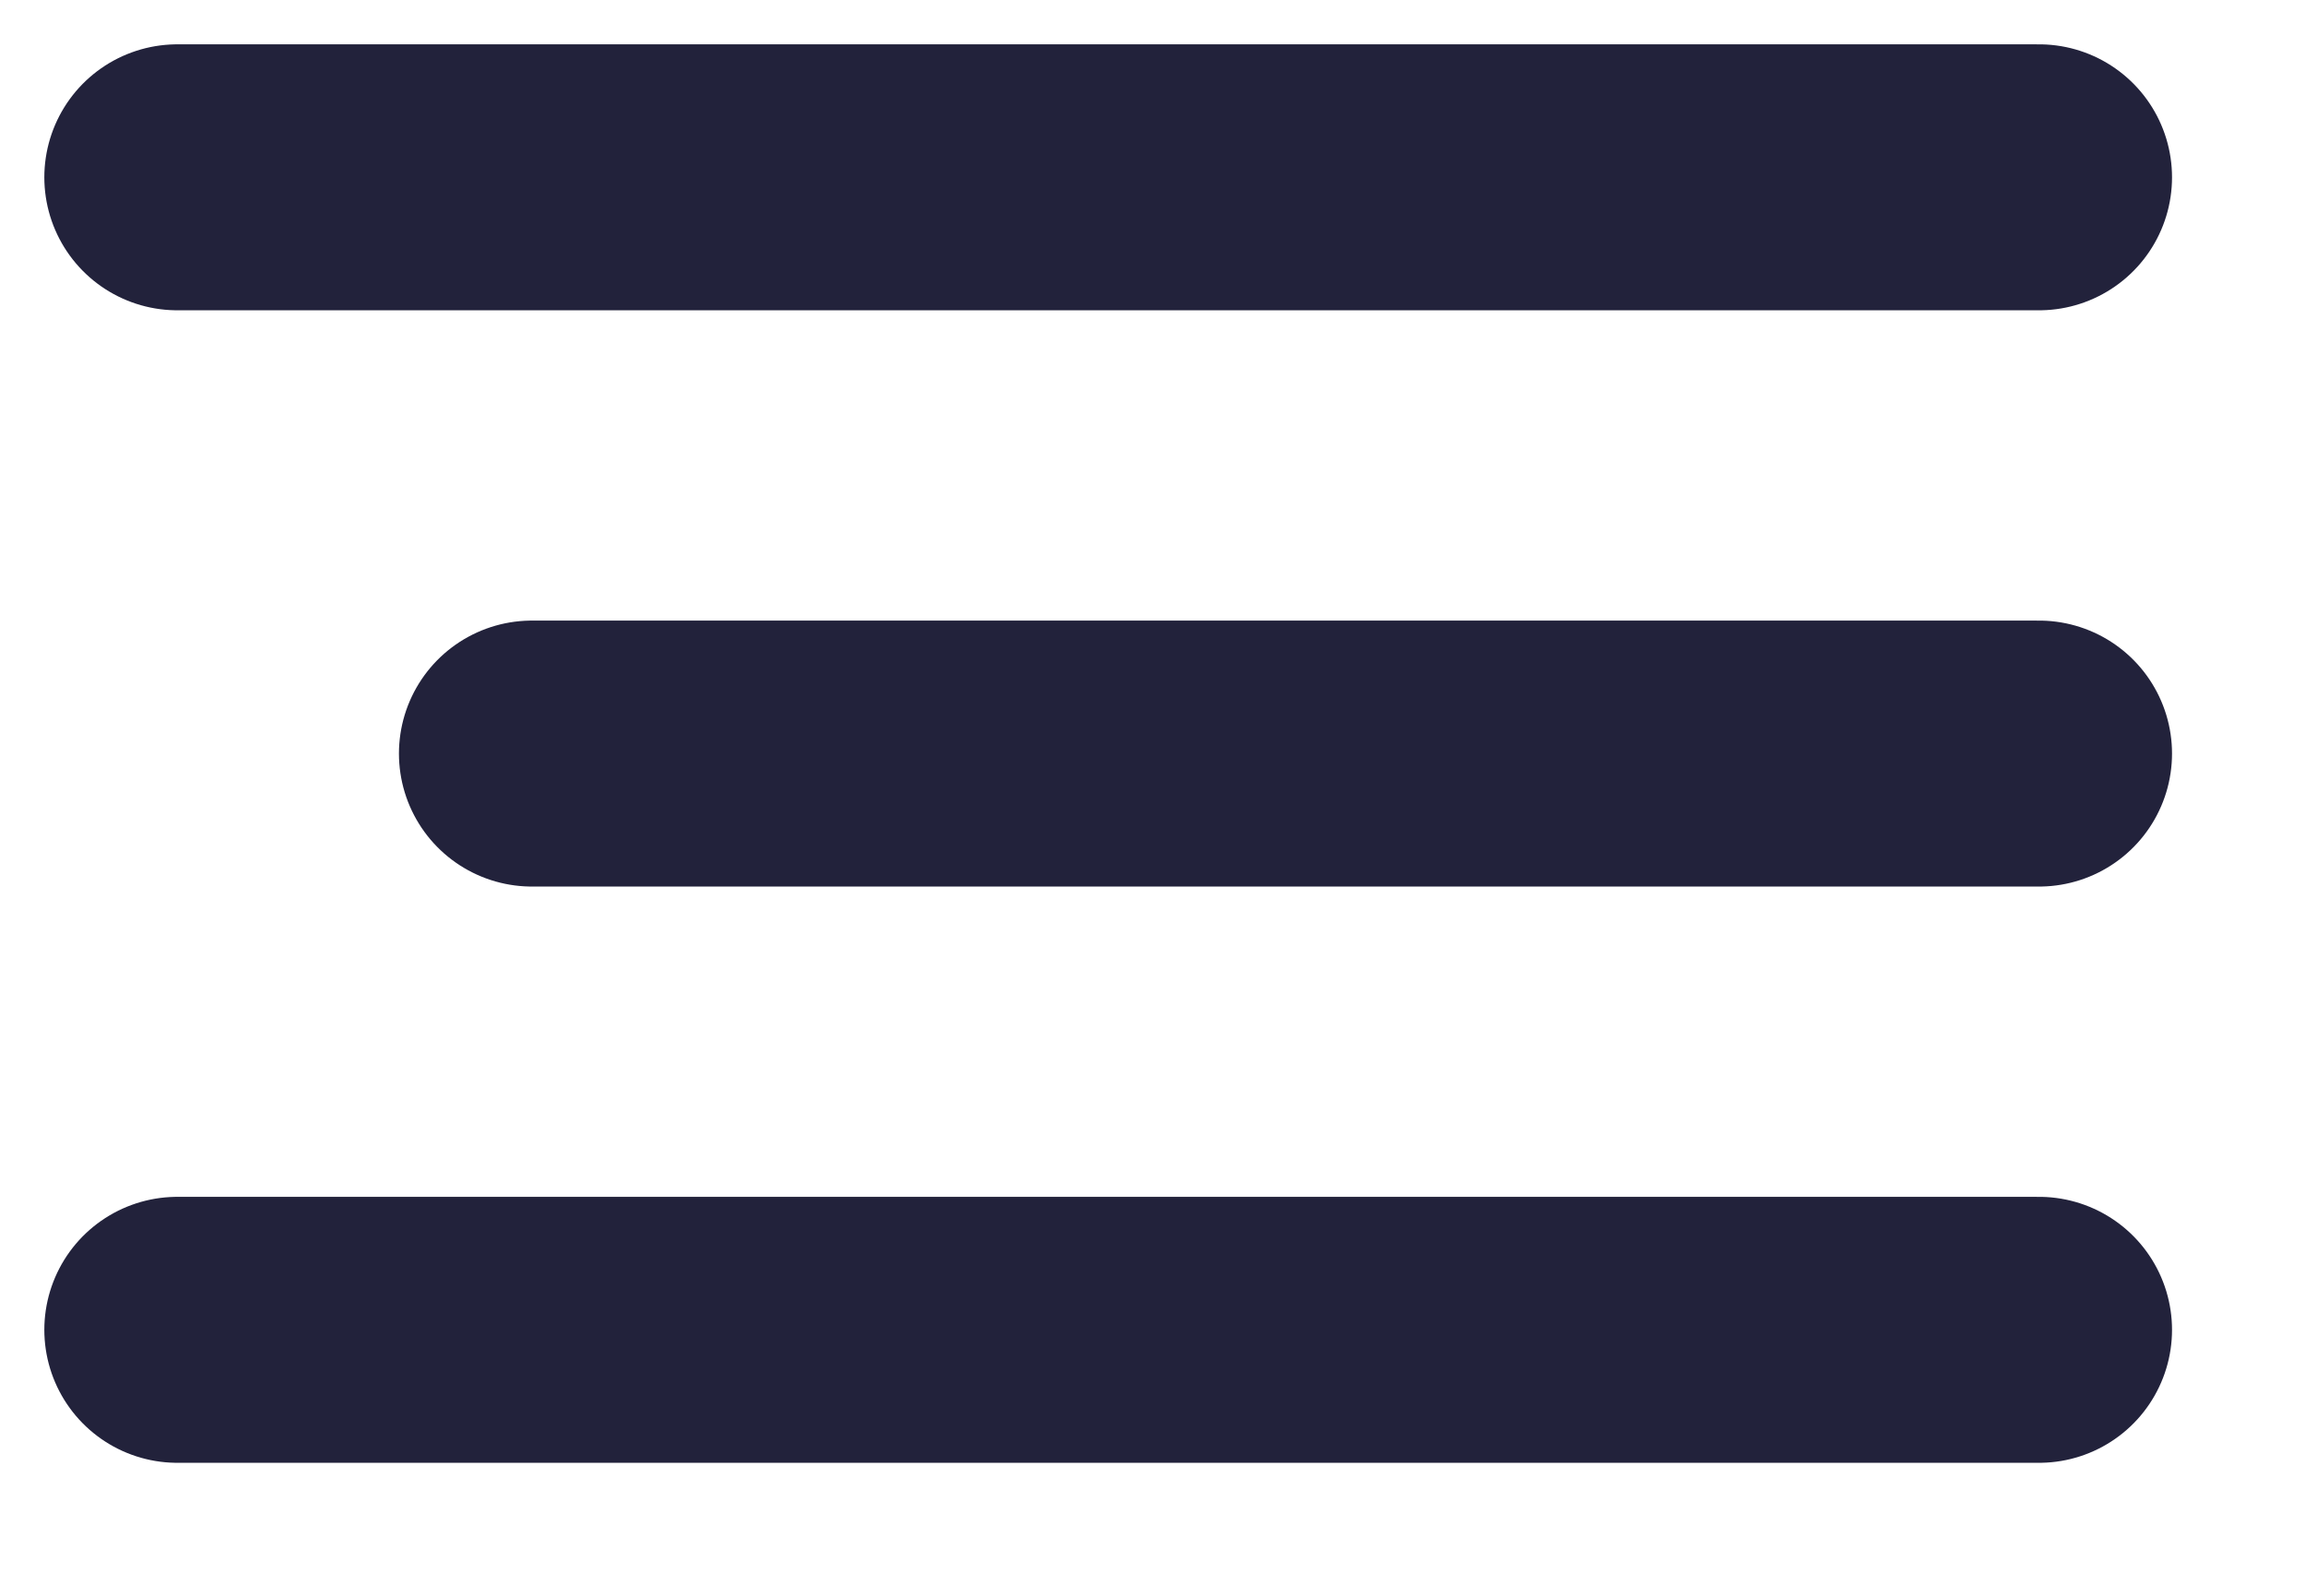 <?xml version="1.0" encoding="UTF-8"?> <svg xmlns="http://www.w3.org/2000/svg" width="13" height="9" viewBox="0 0 13 9" fill="none"><path d="M1 1H11.5M3 4.25H11.5M1 7.5H11.5" stroke="#22223B" stroke-width="1.5" stroke-miterlimit="10" stroke-linecap="round"></path></svg> 
